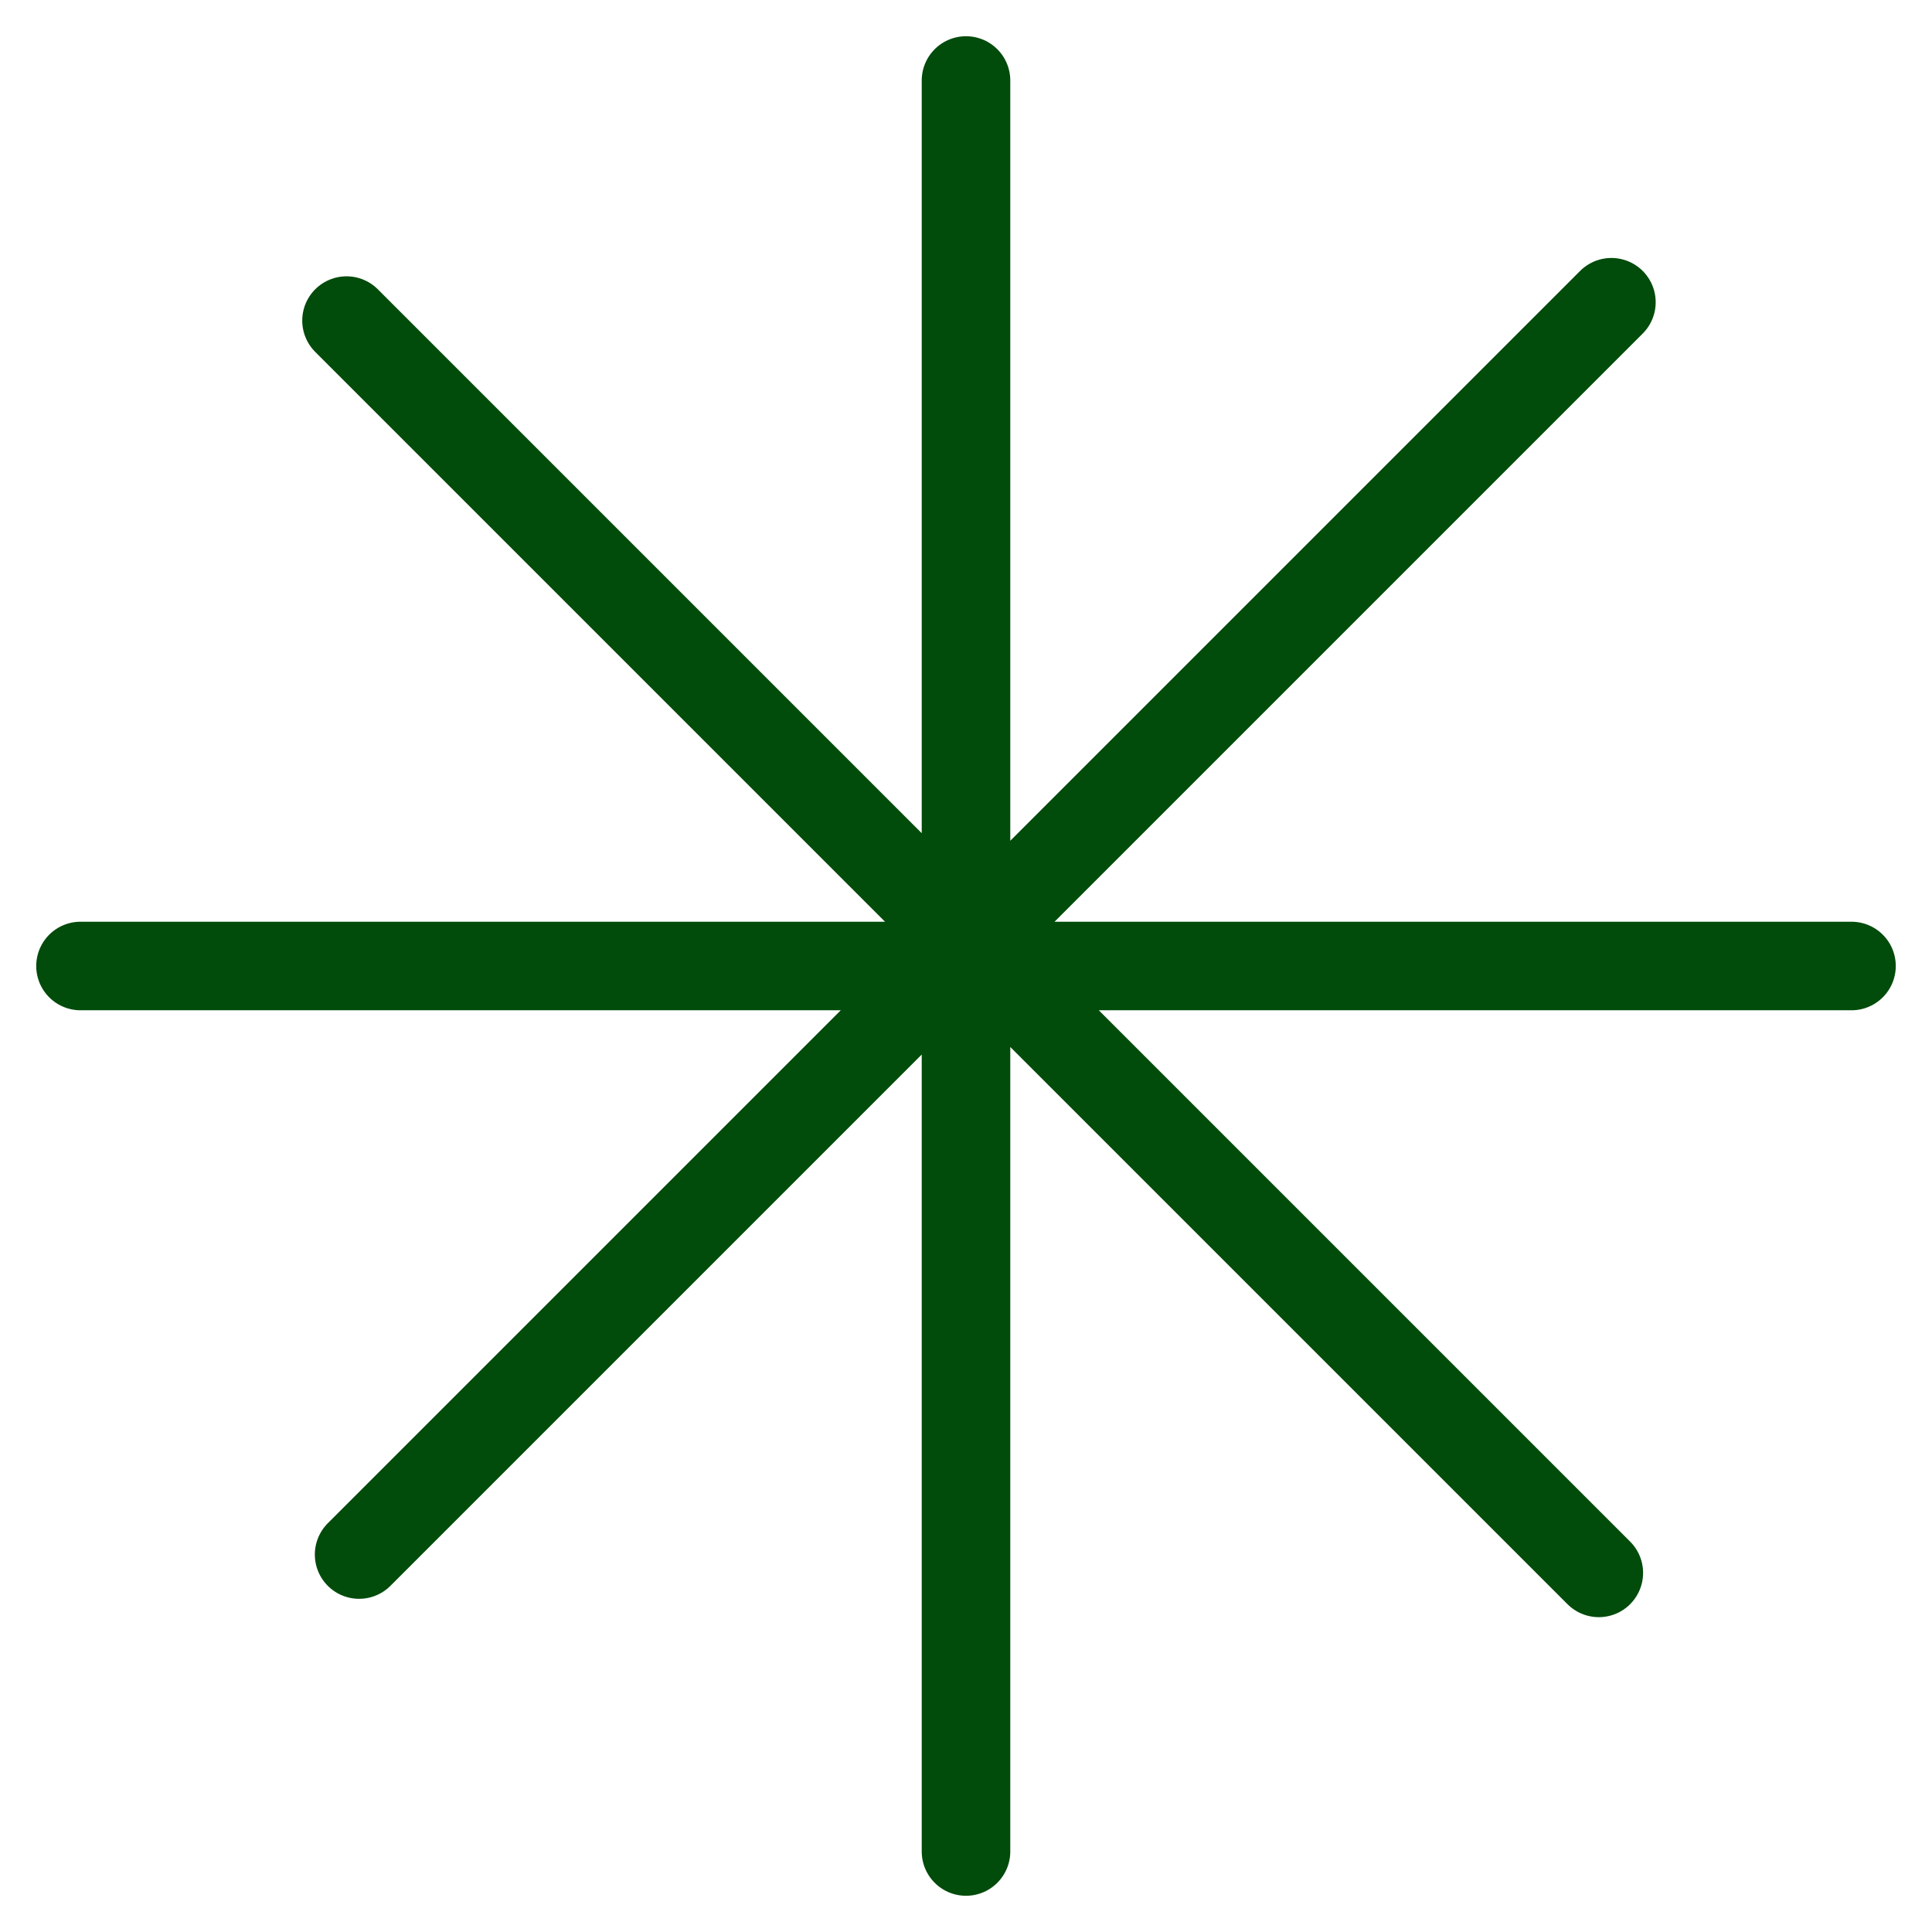 <?xml version="1.0" encoding="UTF-8" standalone="no"?>
<svg
   width="48"
   height="48"
   viewBox="0 0 48 48"
   fill="none"
   version="1.1"
   id="svg1"
   sodipodi:docname="green spinner.svg"
   inkscape:version="1.4 (e7c3feb1, 2024-10-09)"
   xmlns:inkscape="http://www.inkscape.org/namespaces/inkscape"
   xmlns:sodipodi="http://sodipodi.sourceforge.net/DTD/sodipodi-0.dtd"
   xmlns="http://www.w3.org/2000/svg"
   xmlns:svg="http://www.w3.org/2000/svg">
  <defs
     id="defs1" />
  <sodipodi:namedview
     id="namedview1"
     pagecolor="#ffffff"
     bordercolor="#000000"
     borderopacity="0.25"
     inkscape:showpageshadow="2"
     inkscape:pageopacity="0.0"
     inkscape:pagecheckerboard="0"
     inkscape:deskcolor="#d1d1d1"
     inkscape:zoom="10.623403"
     inkscape:cx="33.652116"
     inkscape:cy="23.768277"
     inkscape:window-width="1808"
     inkscape:window-height="948"
     inkscape:window-x="0"
     inkscape:window-y="25"
     inkscape:window-maximized="0"
     inkscape:current-layer="svg1" />
  <path
     d="M24 2L24 46M46 24H2M39.722 39.078L8.609 7.965M8.922 38.622L40.035 7.509"
     stroke="#FC5071"
     stroke-width="2.2"
     stroke-linecap="round"
     id="path1"
     style="fill:#ffe1e1;fill-opacity:1;stroke:#014b0b;stroke-opacity:1" />
</svg>
